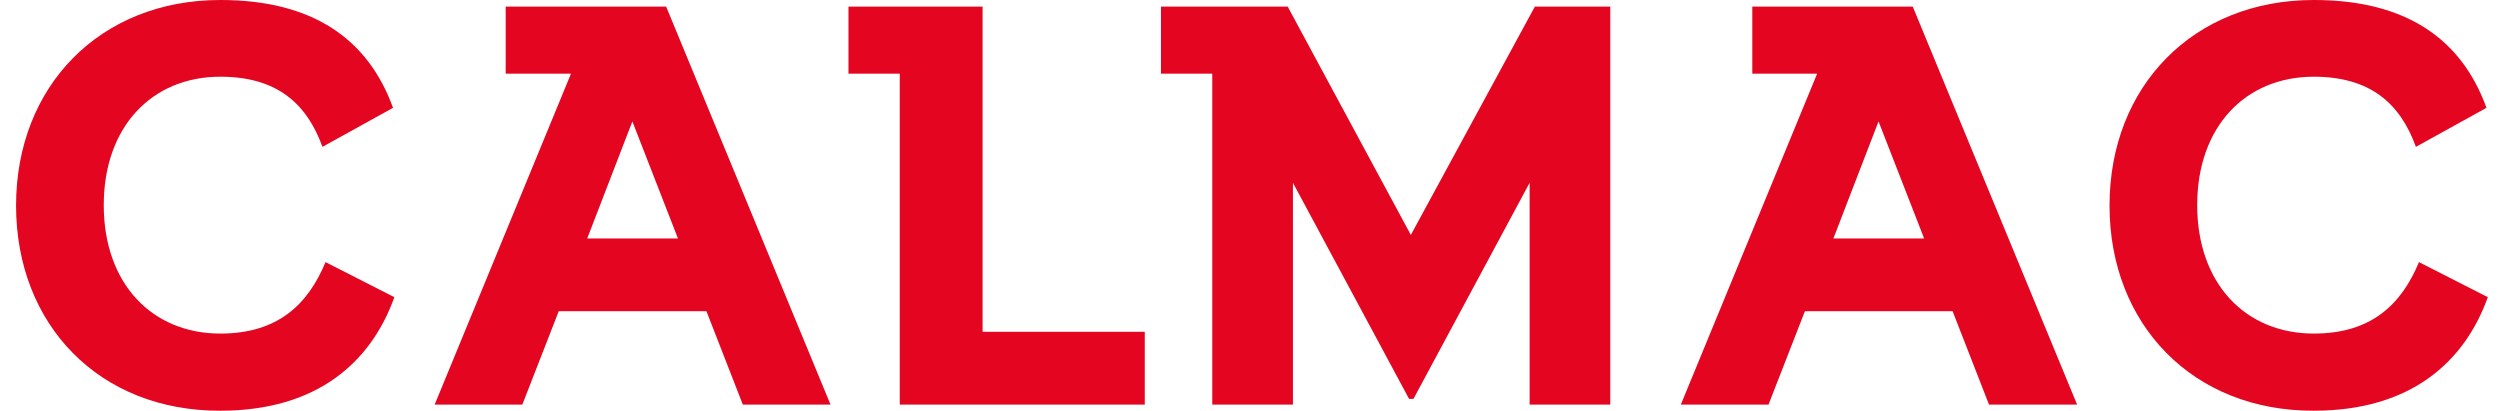 <svg width="140" height="23" viewBox="0 0 140 23" fill="none" xmlns="http://www.w3.org/2000/svg">
<path fill-rule="evenodd" clip-rule="evenodd" d="M12.339 0C5.589 0 0.9 4.836 0.9 11.512C0.9 18.189 5.564 23.024 12.339 23C17.764 23 20.783 20.275 22.084 16.642L18.23 14.679C17.248 17.035 15.579 18.68 12.339 18.68C8.51 18.68 5.81 15.882 5.81 11.488C5.81 7.094 8.51 4.296 12.339 4.296C15.505 4.296 17.175 5.793 18.058 8.223L22.01 6.038C20.611 2.185 17.518 0 12.339 0ZM39.561 17.428L41.598 22.656H46.508L37.303 0.368H28.319V4.124H31.976L24.342 22.656H29.251L31.289 17.428H39.561ZM37.965 13.353H32.884L35.413 6.799L37.965 13.353ZM50.386 22.656V4.124H47.514V0.368H55.025V18.582H64.107V22.656H50.386ZM90.175 0.368H85.953L79.007 13.157L72.109 0.368H65.015V4.124H67.887V22.656H72.404V10.236L78.908 22.337H79.154L85.659 10.236V22.656H90.175V0.368ZM111.384 22.656L109.346 17.428H101.074L99.037 22.656H94.127L101.761 4.124H98.129V0.368H107.113L116.317 22.656H111.384ZM102.67 13.353H107.751L105.198 6.799L102.67 13.353ZM129.572 0C122.822 0 118.134 4.836 118.134 11.512C118.134 18.189 122.822 23.024 129.572 23C134.997 23 138.016 20.275 139.317 16.642L135.463 14.679C134.481 17.035 132.812 18.68 129.572 18.68C125.743 18.68 123.043 15.882 123.043 11.488C123.043 7.094 125.743 4.296 129.572 4.296C132.739 4.296 134.408 5.793 135.291 8.223L139.243 6.038C137.844 2.185 134.751 0 129.572 0Z" fill="#E40520"/>
</svg>
